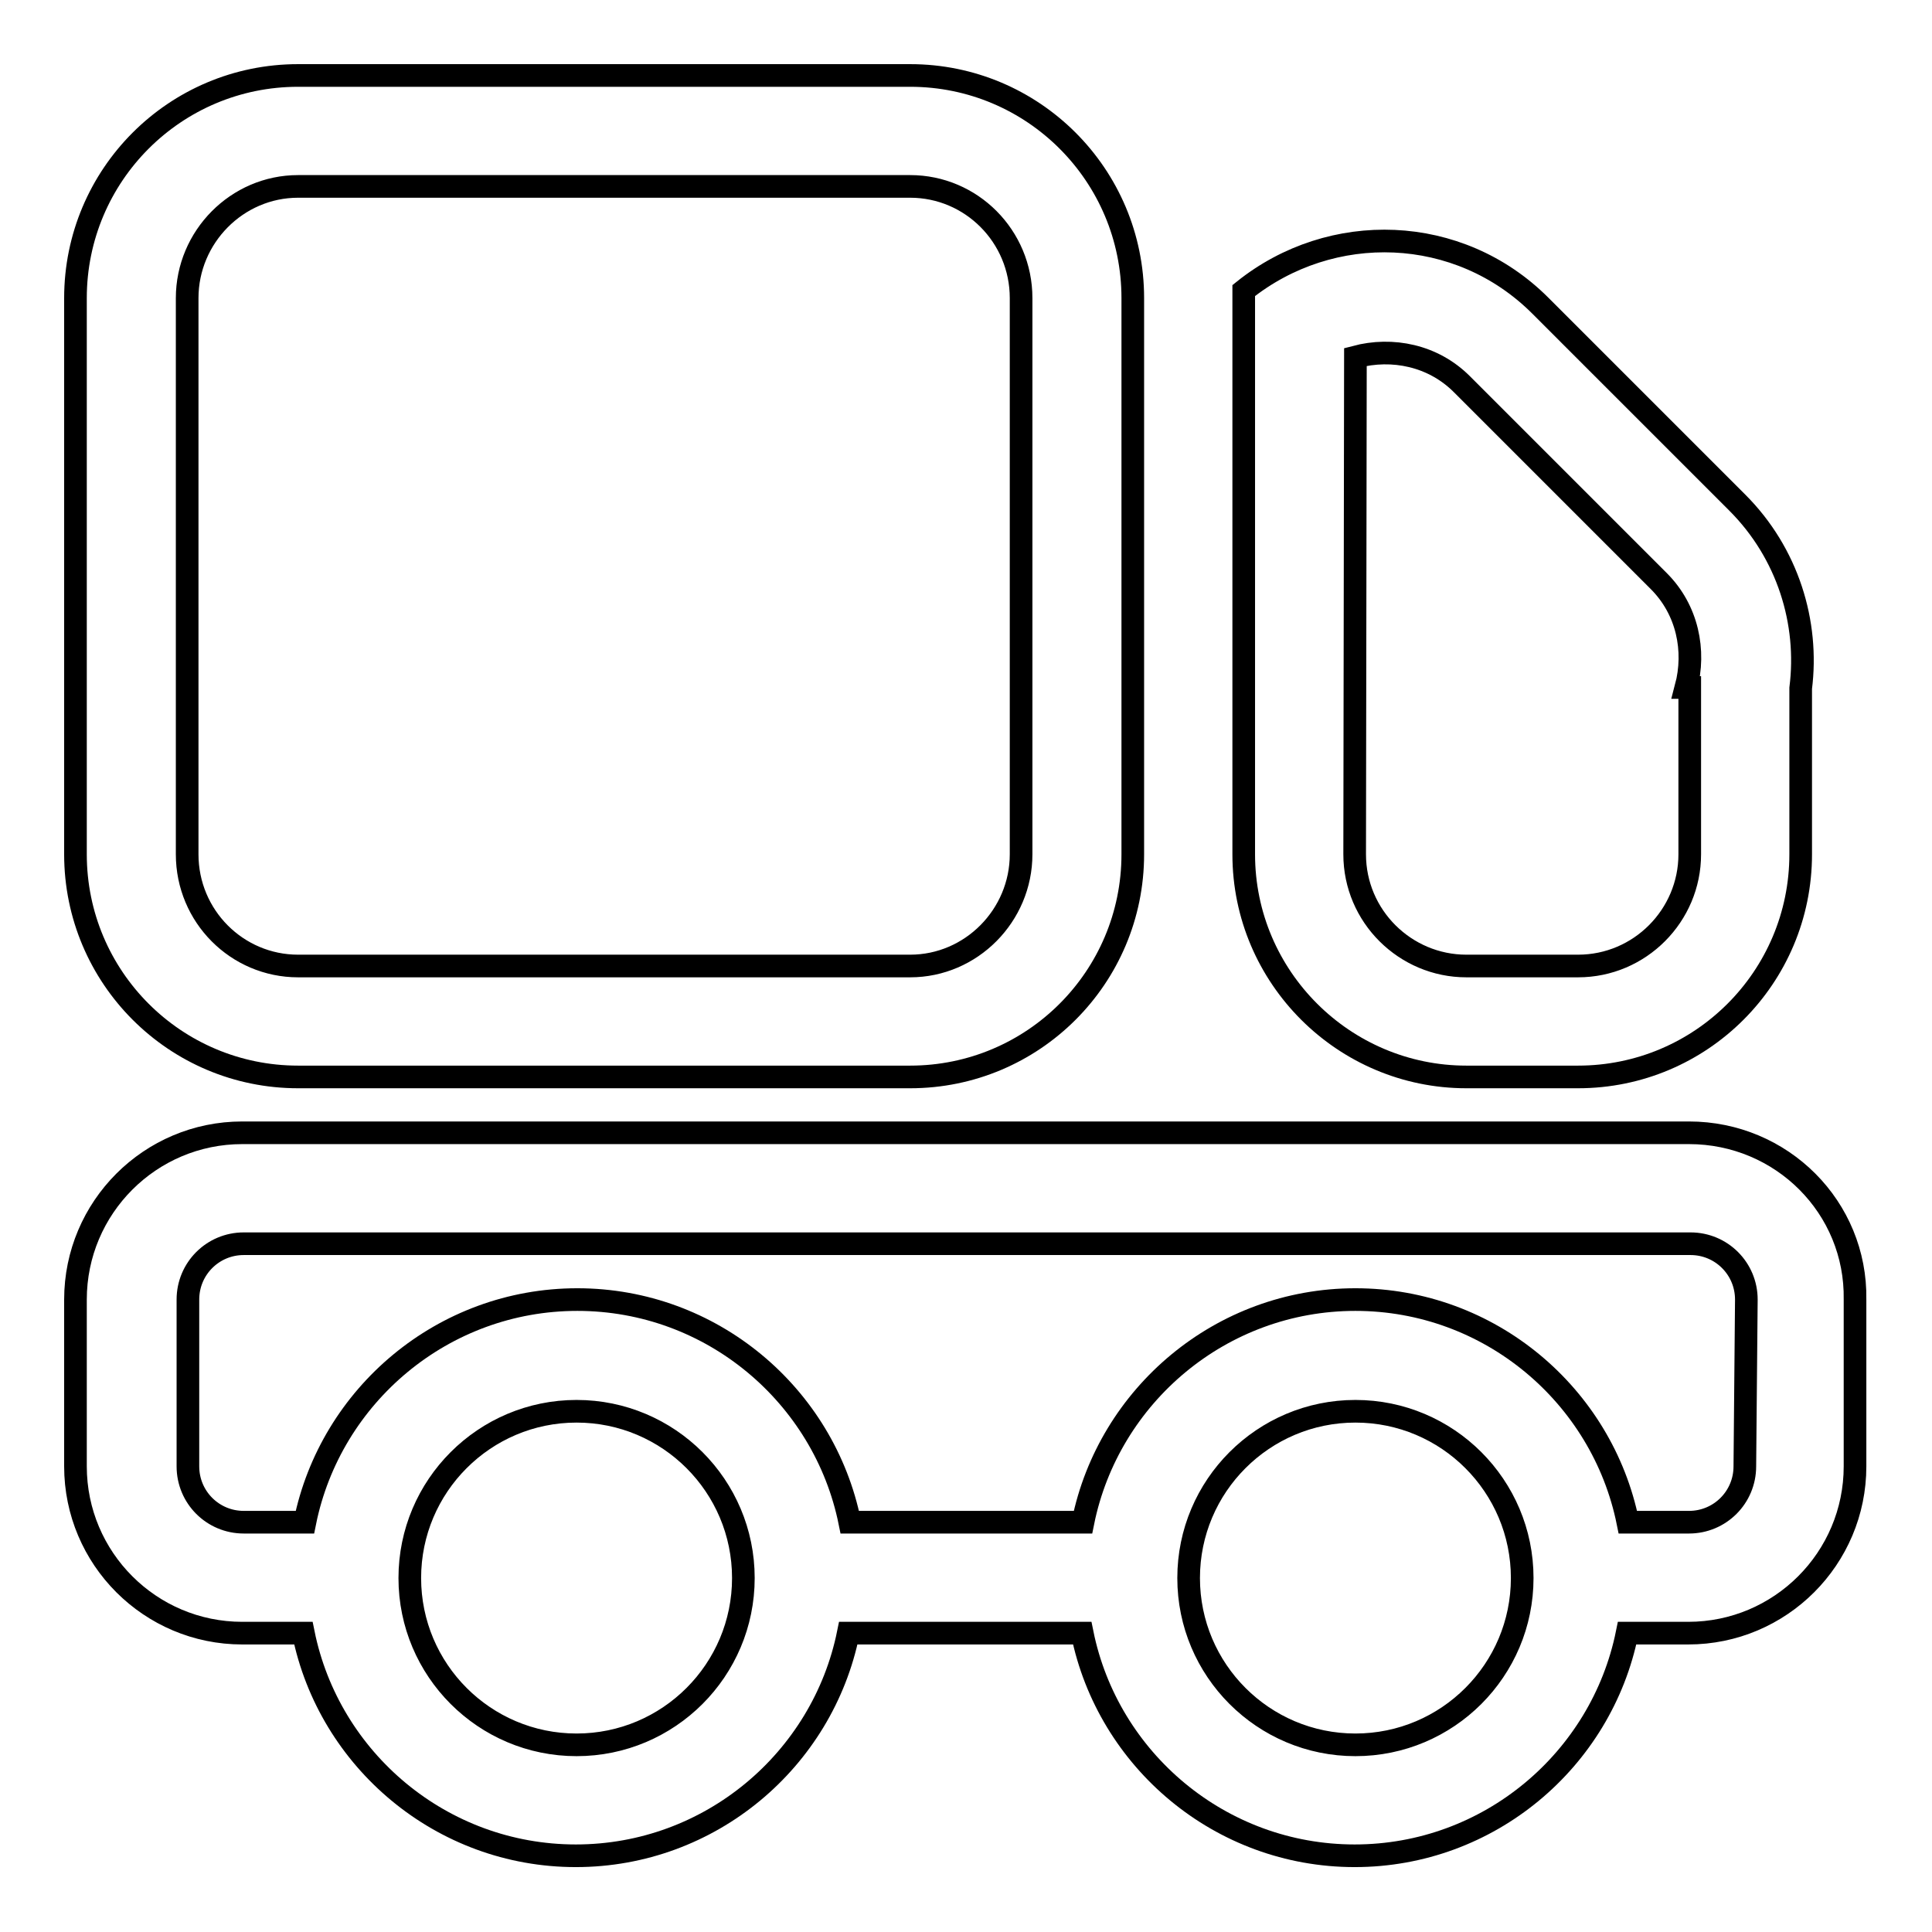 <?xml version="1.0" encoding="utf-8"?>
<!-- Svg Vector Icons : http://www.onlinewebfonts.com/icon -->
<!DOCTYPE svg PUBLIC "-//W3C//DTD SVG 1.1//EN" "http://www.w3.org/Graphics/SVG/1.1/DTD/svg11.dtd">
<svg version="1.1" xmlns="http://www.w3.org/2000/svg" xmlns:xlink="http://www.w3.org/1999/xlink" x="0px" y="0px" viewBox="0 0 256 256" enable-background="new 0 0 256 256" xml:space="preserve">
<g><g><path stroke-width="3" fill-opacity="0" stroke="#000000"  d="M194.3,142.7h14.8c16.3,0,29.5-13.2,29.5-29.5V91.2c1.1-8.7-1.7-17.9-8.4-24.6l-26.1-26.1c-10.8-10.8-27.7-11.3-39.3-2v74.7C164.8,129.5,178.1,142.7,194.3,142.7z M179.6,47.3c4.9-1.3,10.3-0.2,14.1,3.6L219.8,77c3.8,3.8,4.9,9.2,3.6,14.1h0.5v22.1c0,8.1-6.6,14.8-14.8,14.8h-14.8c-8.1,0-14.8-6.6-14.8-14.8L179.6,47.3L179.6,47.3z M39.5,142.7h81.1c16.3,0,29.5-13.2,29.5-29.5V39.5c0-16.3-13.2-29.5-29.5-29.5H39.5C23.2,10,10,23.2,10,39.5v73.7C10,129.5,23.2,142.7,39.5,142.7z M24.8,39.5c0-8.1,6.6-14.8,14.7-14.8h81.1c8.1,0,14.7,6.6,14.7,14.8v73.7c0,8.1-6.6,14.8-14.7,14.8H39.5c-8.1,0-14.7-6.6-14.7-14.8V39.5z M223.8,150.1H32.1c-12.2,0-22.1,9.9-22.1,22.1v22.1c0,12.2,9.9,22.1,22.1,22.1h8.1c3.4,16.8,18.3,29.5,36.1,29.5s32.7-12.7,36.1-29.5h31c3.4,16.8,18.3,29.5,36.1,29.5c17.8,0,32.7-12.7,36.1-29.5h8.1c12.2,0,22.1-9.9,22.1-22.1v-22.1C246,160,236.1,150.1,223.8,150.1z M76.4,231.2c-12.2,0-22.1-9.9-22.1-22.1c0-12.2,9.9-22.1,22.1-22.1c12.2,0,22.1,9.9,22.1,22.1C98.5,221.3,88.6,231.2,76.4,231.2z M179.6,231.2c-12.2,0-22.1-9.9-22.1-22.1c0-12.2,9.9-22.1,22.1-22.1c12.2,0,22.1,9.9,22.1,22.1C201.7,221.3,191.8,231.2,179.6,231.2z M231.2,194.3c0,4.1-3.3,7.4-7.4,7.4h-8.1c-3.4-16.8-18.3-29.5-36.1-29.5s-32.7,12.7-36.1,29.5h-30.9c-3.4-16.8-18.3-29.5-36.1-29.5c-17.8,0-32.7,12.7-36.1,29.5h-8.1c-4.1,0-7.4-3.3-7.4-7.4v-22.1c0-4.1,3.3-7.4,7.4-7.4h191.7c4.1,0,7.4,3.3,7.4,7.4L231.2,194.3L231.2,194.3z"/></g></g>
</svg>